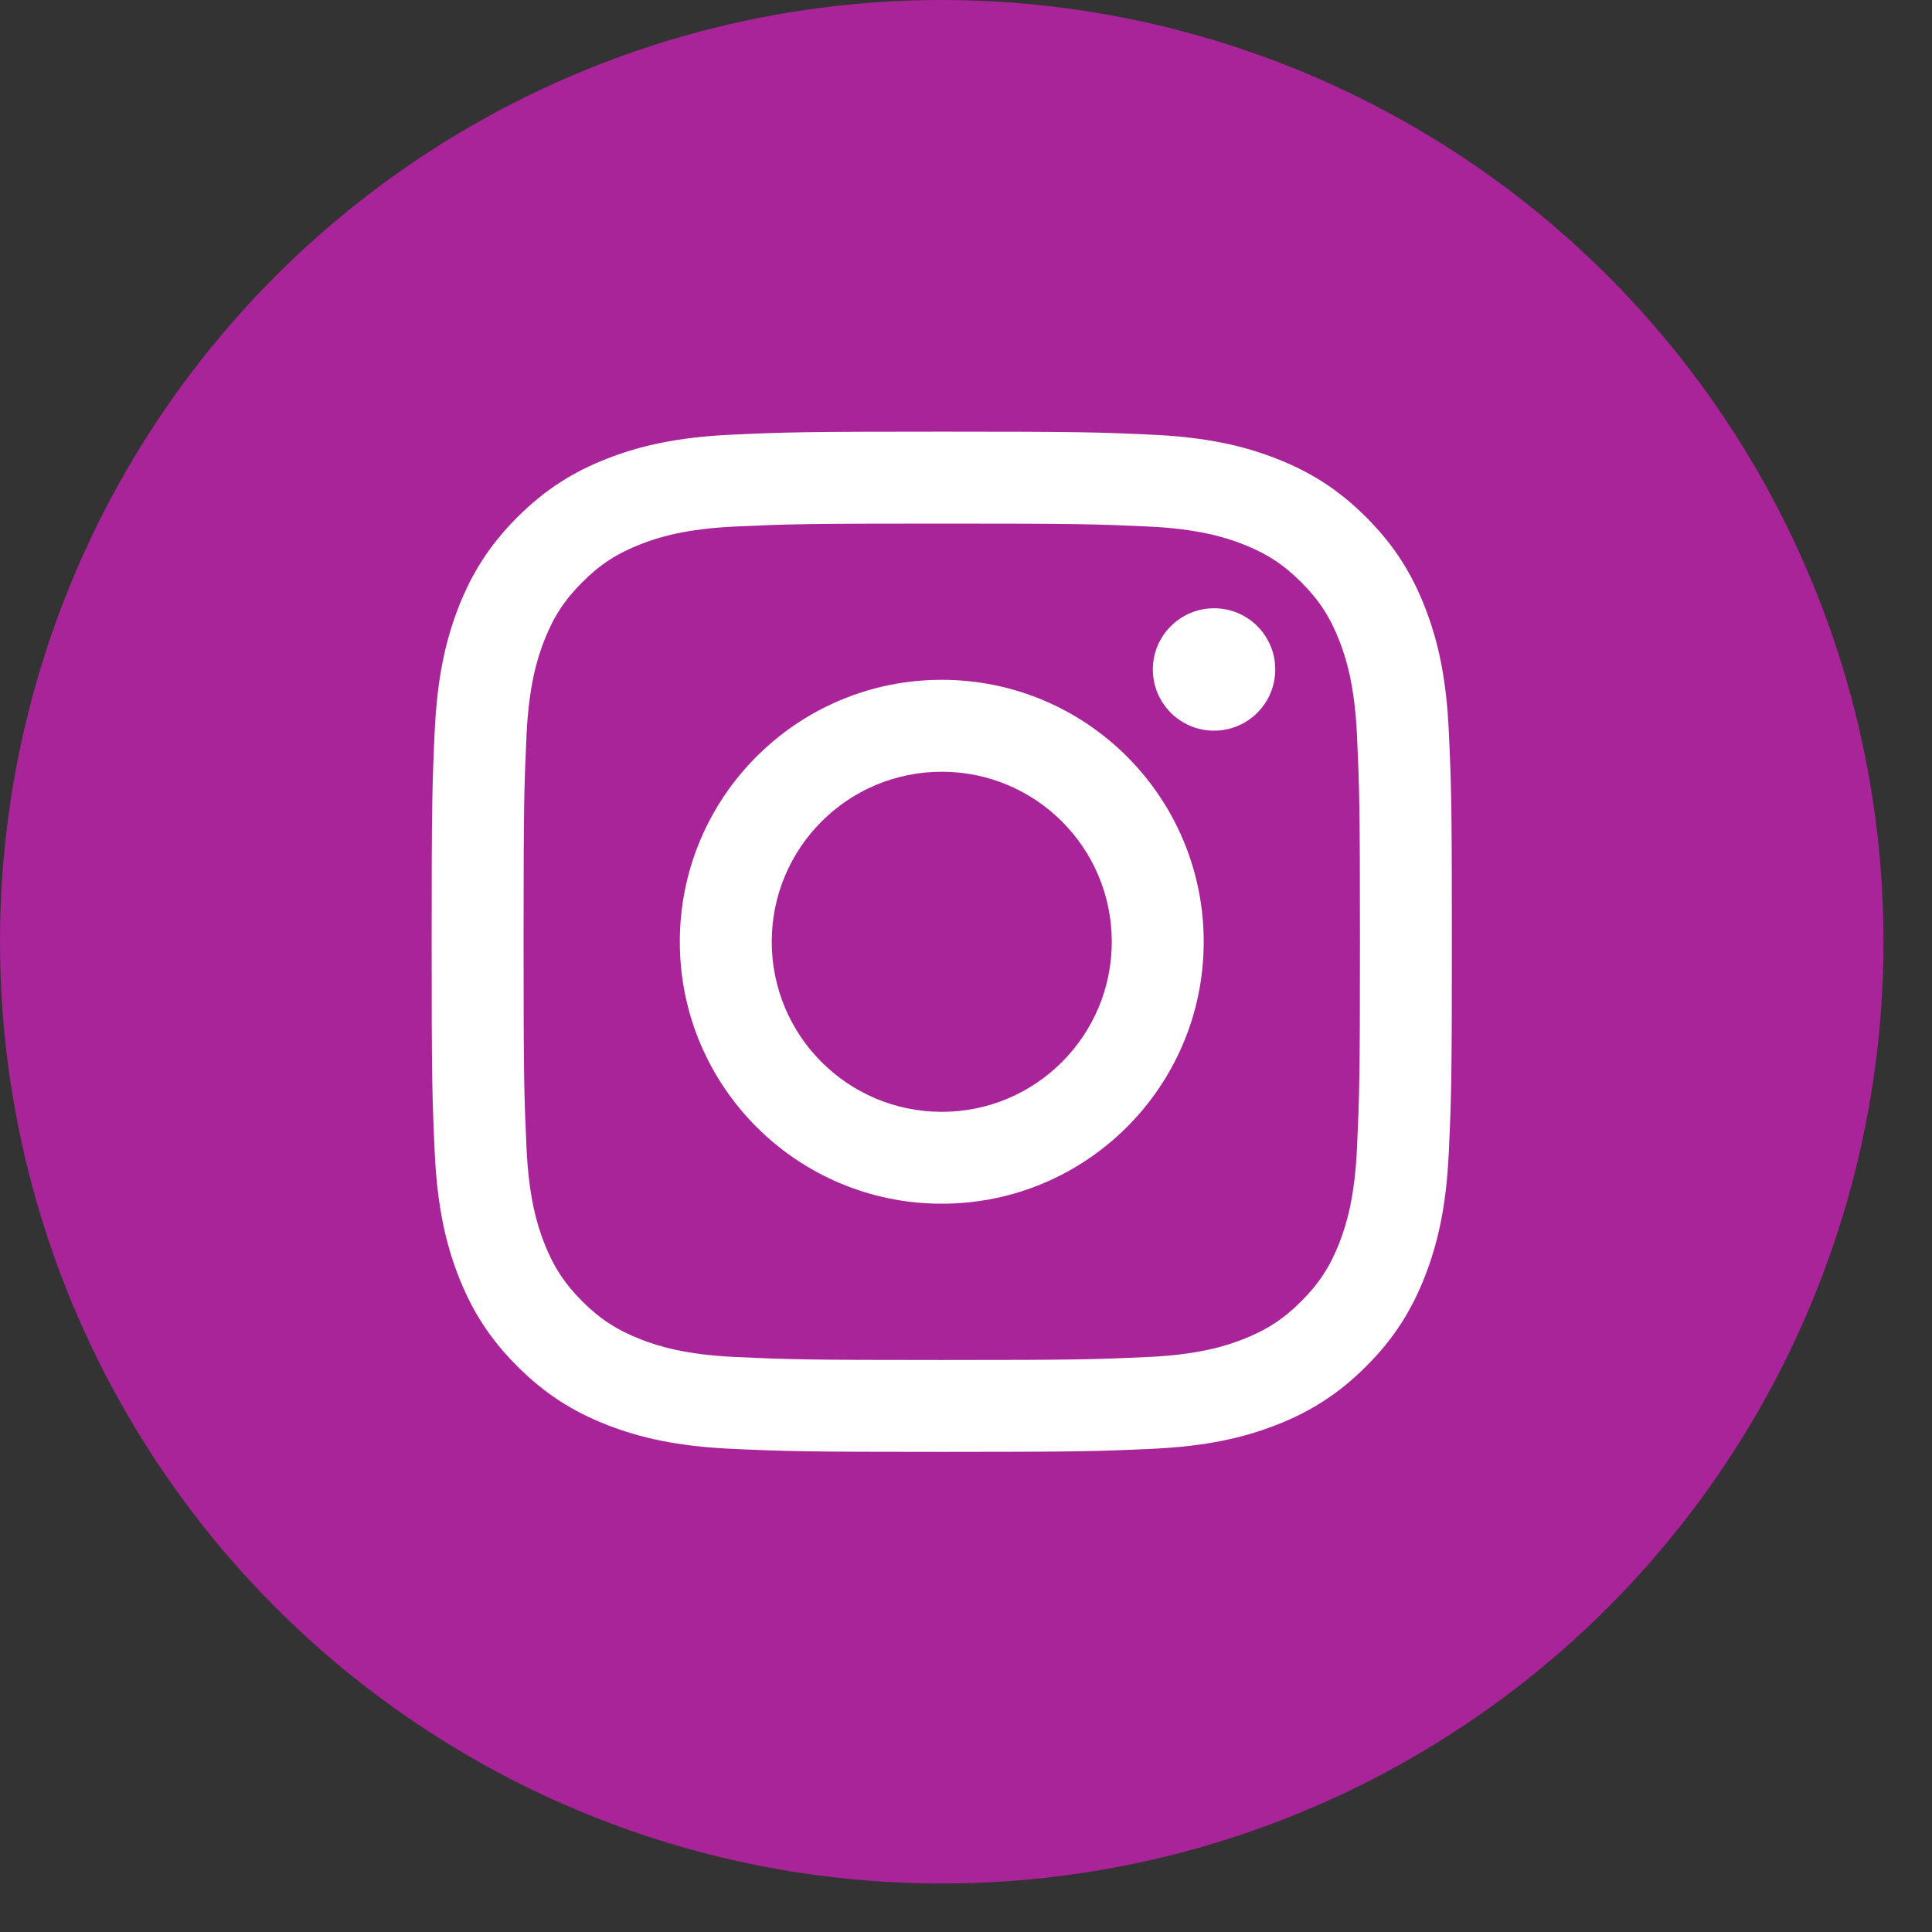 <?xml version="1.0" encoding="UTF-8"?> <svg xmlns="http://www.w3.org/2000/svg" width="31" height="31" viewBox="0 0 31 31" fill="none"><rect x="0" y="0" width="31" height="31" fill="#333333" stroke="none"/><circle cx="15.111" cy="15.111" r="15.111" fill="#A92499"></circle><g clip-path="url(#clip0_2038_2163)"><path d="M15.111 8.401C17.297 8.401 17.555 8.409 18.419 8.448C19.216 8.485 19.65 8.618 19.938 8.73C20.32 8.879 20.593 9.056 20.88 9.343C21.166 9.629 21.343 9.902 21.492 10.284C21.604 10.572 21.737 11.006 21.774 11.804C21.813 12.667 21.821 12.926 21.821 15.111C21.821 17.297 21.813 17.555 21.774 18.419C21.737 19.217 21.604 19.65 21.492 19.939C21.343 20.321 21.166 20.593 20.88 20.88C20.593 21.166 20.32 21.343 19.938 21.492C19.65 21.604 19.216 21.737 18.419 21.774C17.555 21.813 17.297 21.822 15.111 21.822C12.925 21.822 12.666 21.813 11.803 21.774C11.005 21.737 10.572 21.604 10.284 21.492C9.902 21.343 9.629 21.166 9.342 20.88C9.056 20.593 8.879 20.321 8.73 19.939C8.618 19.65 8.485 19.217 8.448 18.419C8.409 17.555 8.401 17.297 8.401 15.111C8.401 12.926 8.409 12.667 8.448 11.804C8.485 11.006 8.618 10.572 8.73 10.284C8.879 9.902 9.056 9.629 9.342 9.343C9.629 9.056 9.902 8.879 10.284 8.73C10.572 8.618 11.005 8.485 11.803 8.448C12.666 8.409 12.925 8.401 15.111 8.401ZM15.111 6.926C12.888 6.926 12.609 6.935 11.736 6.975C10.865 7.015 10.27 7.153 9.749 7.356C9.211 7.565 8.755 7.845 8.3 8.3C7.845 8.755 7.565 9.211 7.355 9.749C7.153 10.27 7.015 10.865 6.975 11.736C6.935 12.609 6.926 12.888 6.926 15.111C6.926 17.334 6.935 17.613 6.975 18.486C7.015 19.357 7.153 19.952 7.355 20.473C7.565 21.011 7.845 21.468 8.3 21.922C8.755 22.378 9.211 22.657 9.749 22.867C10.27 23.069 10.865 23.207 11.736 23.247C12.609 23.287 12.888 23.296 15.111 23.296C17.334 23.296 17.613 23.287 18.486 23.247C19.357 23.207 19.952 23.069 20.473 22.867C21.011 22.657 21.467 22.378 21.922 21.922C22.377 21.468 22.657 21.011 22.866 20.473C23.069 19.952 23.207 19.357 23.247 18.486C23.287 17.613 23.296 17.334 23.296 15.111C23.296 12.888 23.287 12.609 23.247 11.736C23.207 10.865 23.069 10.27 22.866 9.749C22.657 9.211 22.377 8.755 21.922 8.3C21.467 7.845 21.011 7.565 20.473 7.356C19.952 7.153 19.357 7.015 18.486 6.975C17.613 6.935 17.334 6.926 15.111 6.926ZM15.111 10.908C12.79 10.908 10.908 12.79 10.908 15.111C10.908 17.433 12.79 19.314 15.111 19.314C17.432 19.314 19.314 17.433 19.314 15.111C19.314 12.79 17.432 10.908 15.111 10.908ZM15.111 17.84C13.604 17.84 12.383 16.618 12.383 15.111C12.383 13.604 13.604 12.383 15.111 12.383C16.618 12.383 17.839 13.604 17.839 15.111C17.839 16.618 16.618 17.84 15.111 17.84ZM20.462 10.742C20.462 11.284 20.023 11.724 19.48 11.724C18.938 11.724 18.498 11.284 18.498 10.742C18.498 10.199 18.938 9.76 19.48 9.76C20.023 9.76 20.462 10.199 20.462 10.742Z" fill="white"></path></g><defs><clipPath id="clip0_2038_2163"><rect width="16.37" height="16.37" fill="white" transform="translate(6.926 6.926)"></rect></clipPath></defs></svg> 